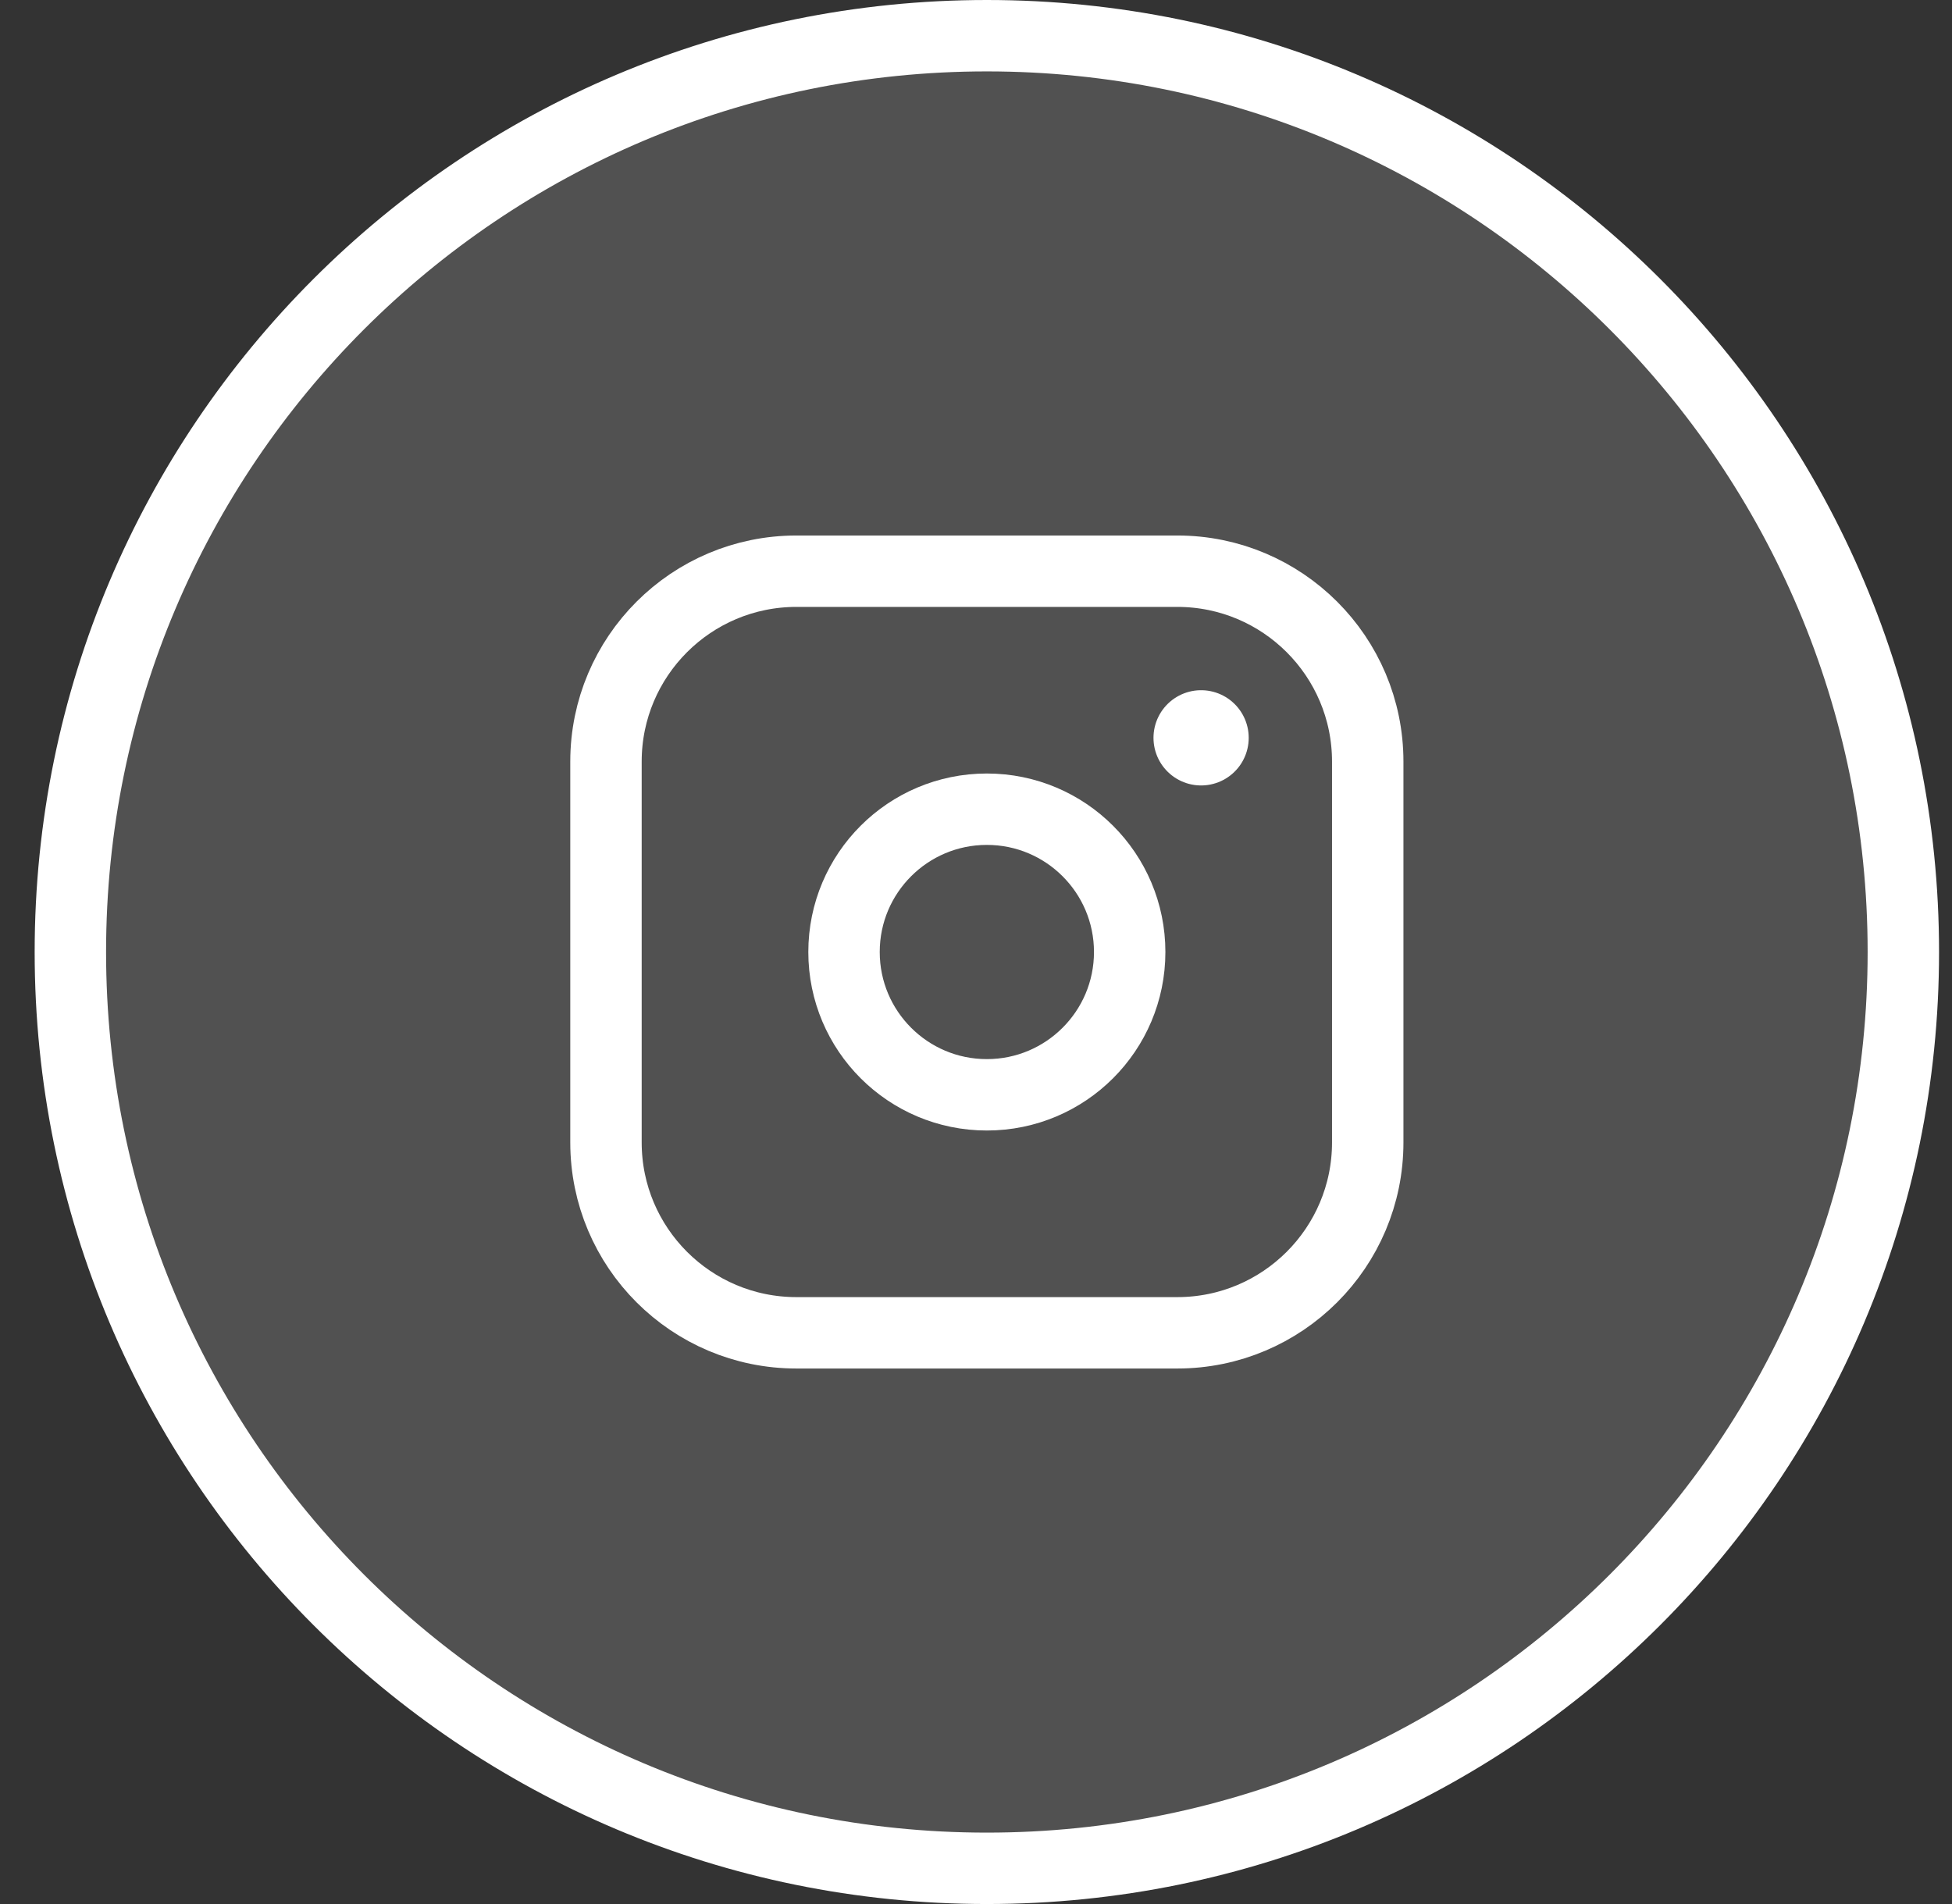<svg width="41" height="40" viewBox="0 0 41 40" fill="none" xmlns="http://www.w3.org/2000/svg">
<rect x="0" y="0" width="41" height="40" fill="#333333" stroke="none"/>
<path d="M39.978 20C39.978 30.631 31.359 39.25 20.728 39.25C10.096 39.25 1.478 30.631 1.478 20C1.478 9.369 10.096 0.75 20.728 0.75C31.359 0.75 39.978 9.369 39.978 20Z" fill="white" fill-opacity="0.15" stroke="white" stroke-width="1.5"/>
<path d="M24.728 12H16.728C14.519 12 12.728 13.791 12.728 16V24C12.728 26.209 14.519 28 16.728 28H24.728C26.937 28 28.728 26.209 28.728 24V16C28.728 13.791 26.937 12 24.728 12Z" stroke="white" stroke-width="1.5" stroke-linecap="round" stroke-linejoin="round"/>
<path d="M20.728 23C22.385 23 23.728 21.657 23.728 20C23.728 18.343 22.385 17 20.728 17C19.071 17 17.728 18.343 17.728 20C17.728 21.657 19.071 23 20.728 23Z" stroke="white" stroke-width="1.5" stroke-linecap="round" stroke-linejoin="round"/>
<path d="M25.228 15.5V15.501" stroke="white" stroke-width="2" stroke-linecap="round" stroke-linejoin="round"/>
</svg>
